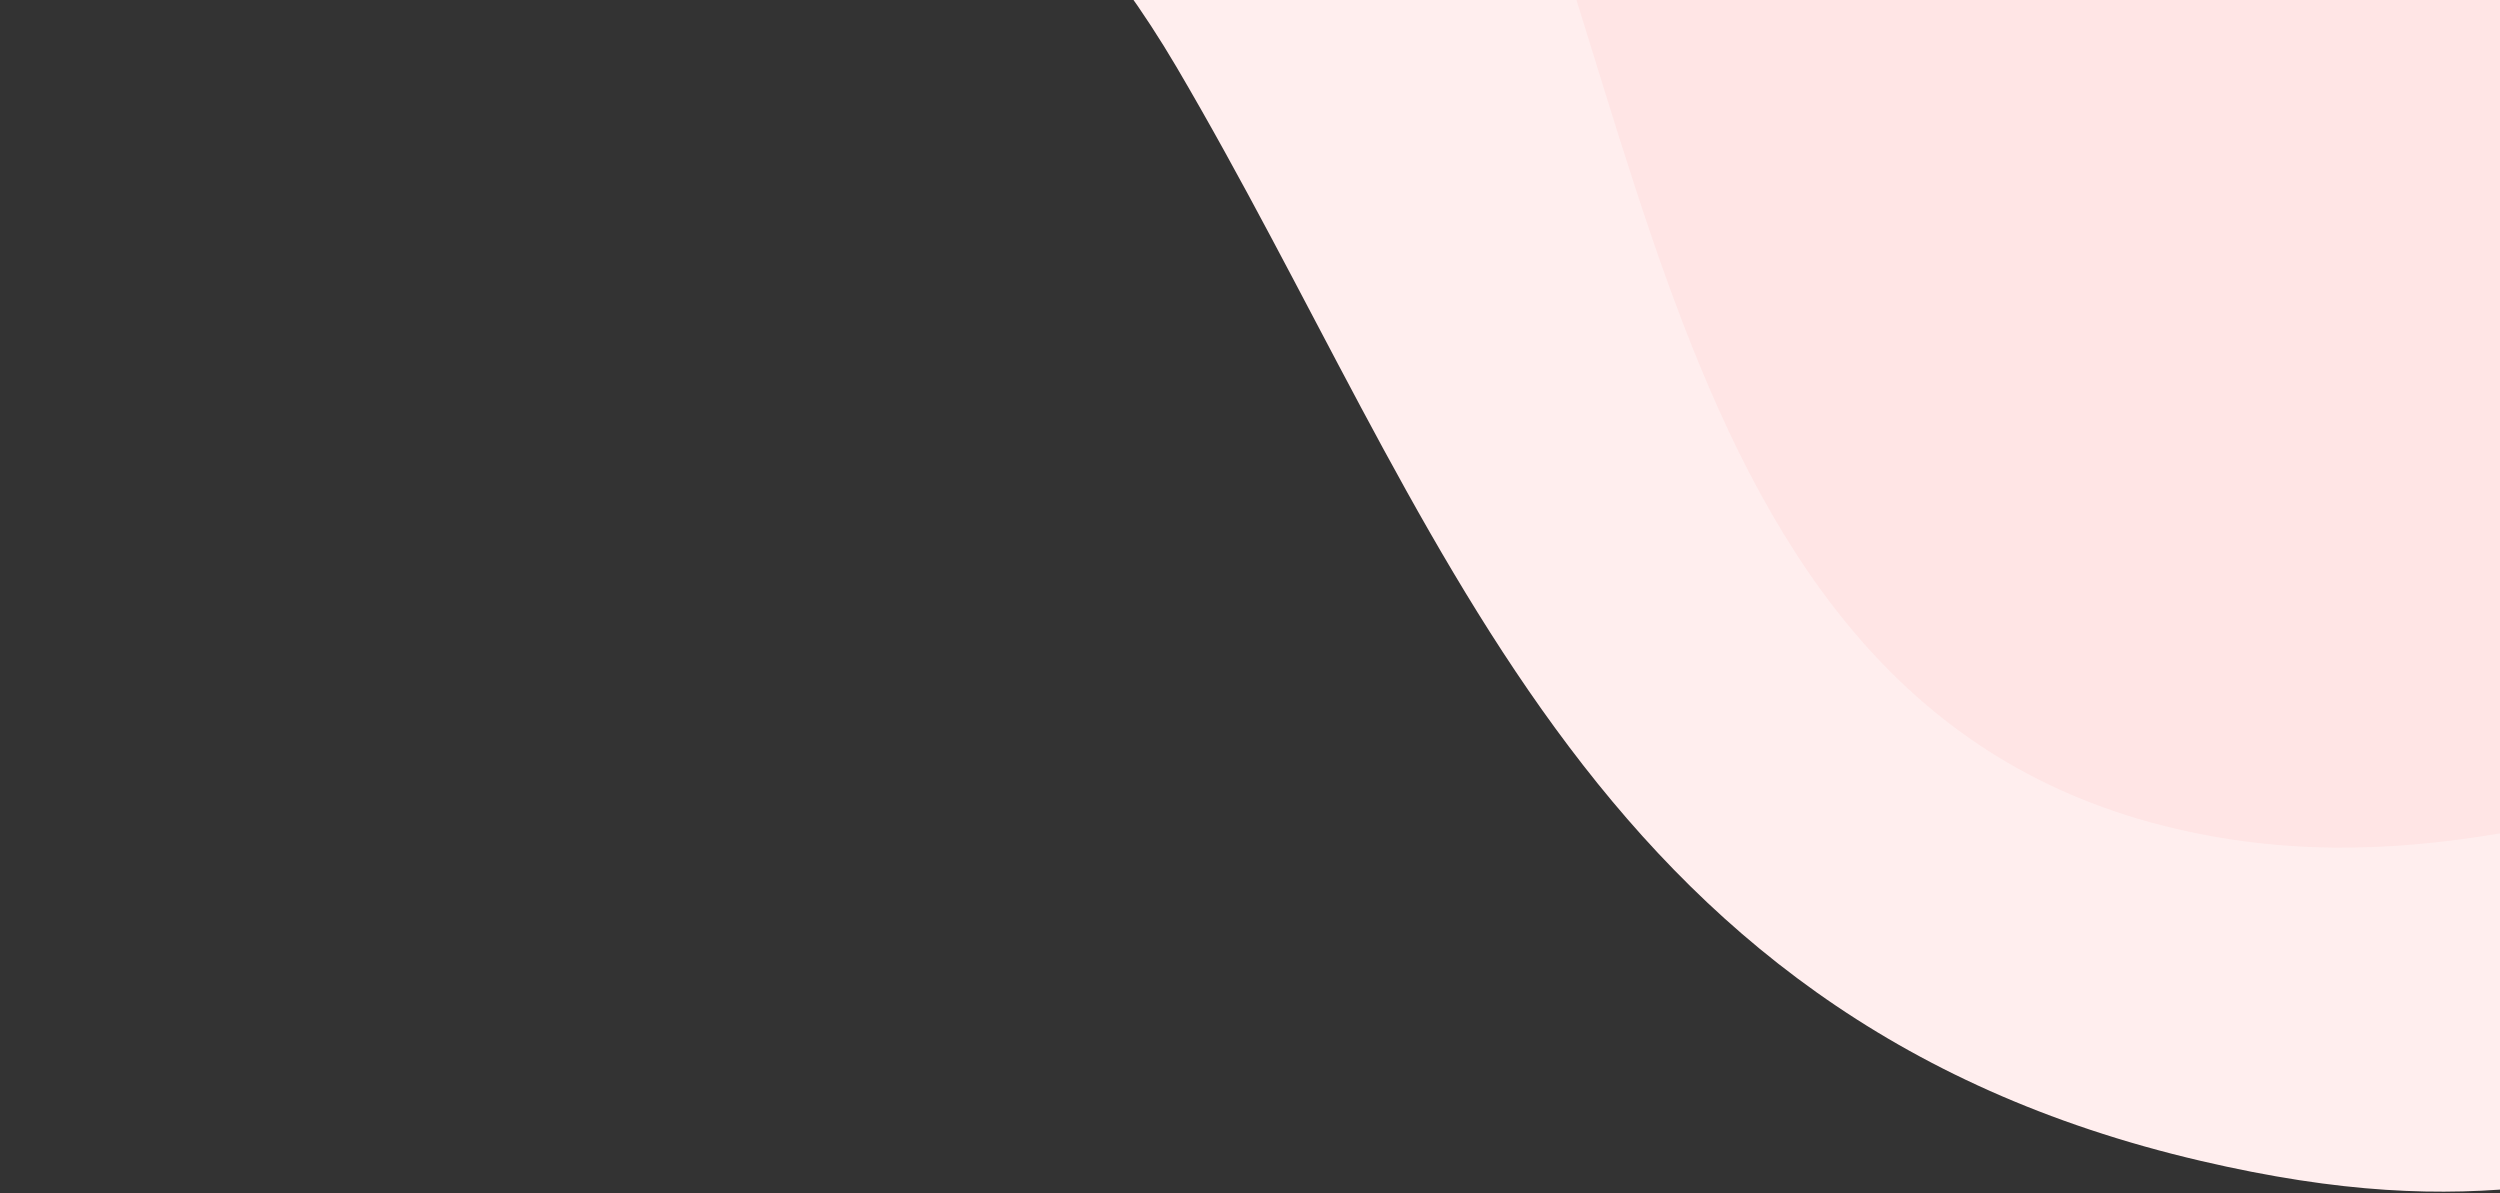 <svg width="551" height="263" viewBox="0 0 551 263" fill="none" xmlns="http://www.w3.org/2000/svg">
<rect x="0" y="0" width="551" height="263" fill="#333333" stroke="none"/>
<path d="M36.776 -183.268C-18.215 -266.255 4.762 -411 4.762 -411H622.279V250.446C572.903 258.276 547.22 270.362 485.052 255.859C348.418 223.983 317.612 113.911 259.281 14.731C200.949 -84.448 95.136 -95.199 36.776 -183.268Z" fill="#FFEEEE"/>
<path d="M100.582 -188.496C52.427 -261.216 81.304 -411 81.304 -411H622.045V168.622C578.808 175.483 534.028 195.38 479.59 182.671C359.944 154.738 364.69 2.315 313.61 -84.595C262.531 -171.506 151.685 -111.321 100.582 -188.496Z" fill="#FFE5E5"/>
</svg>
